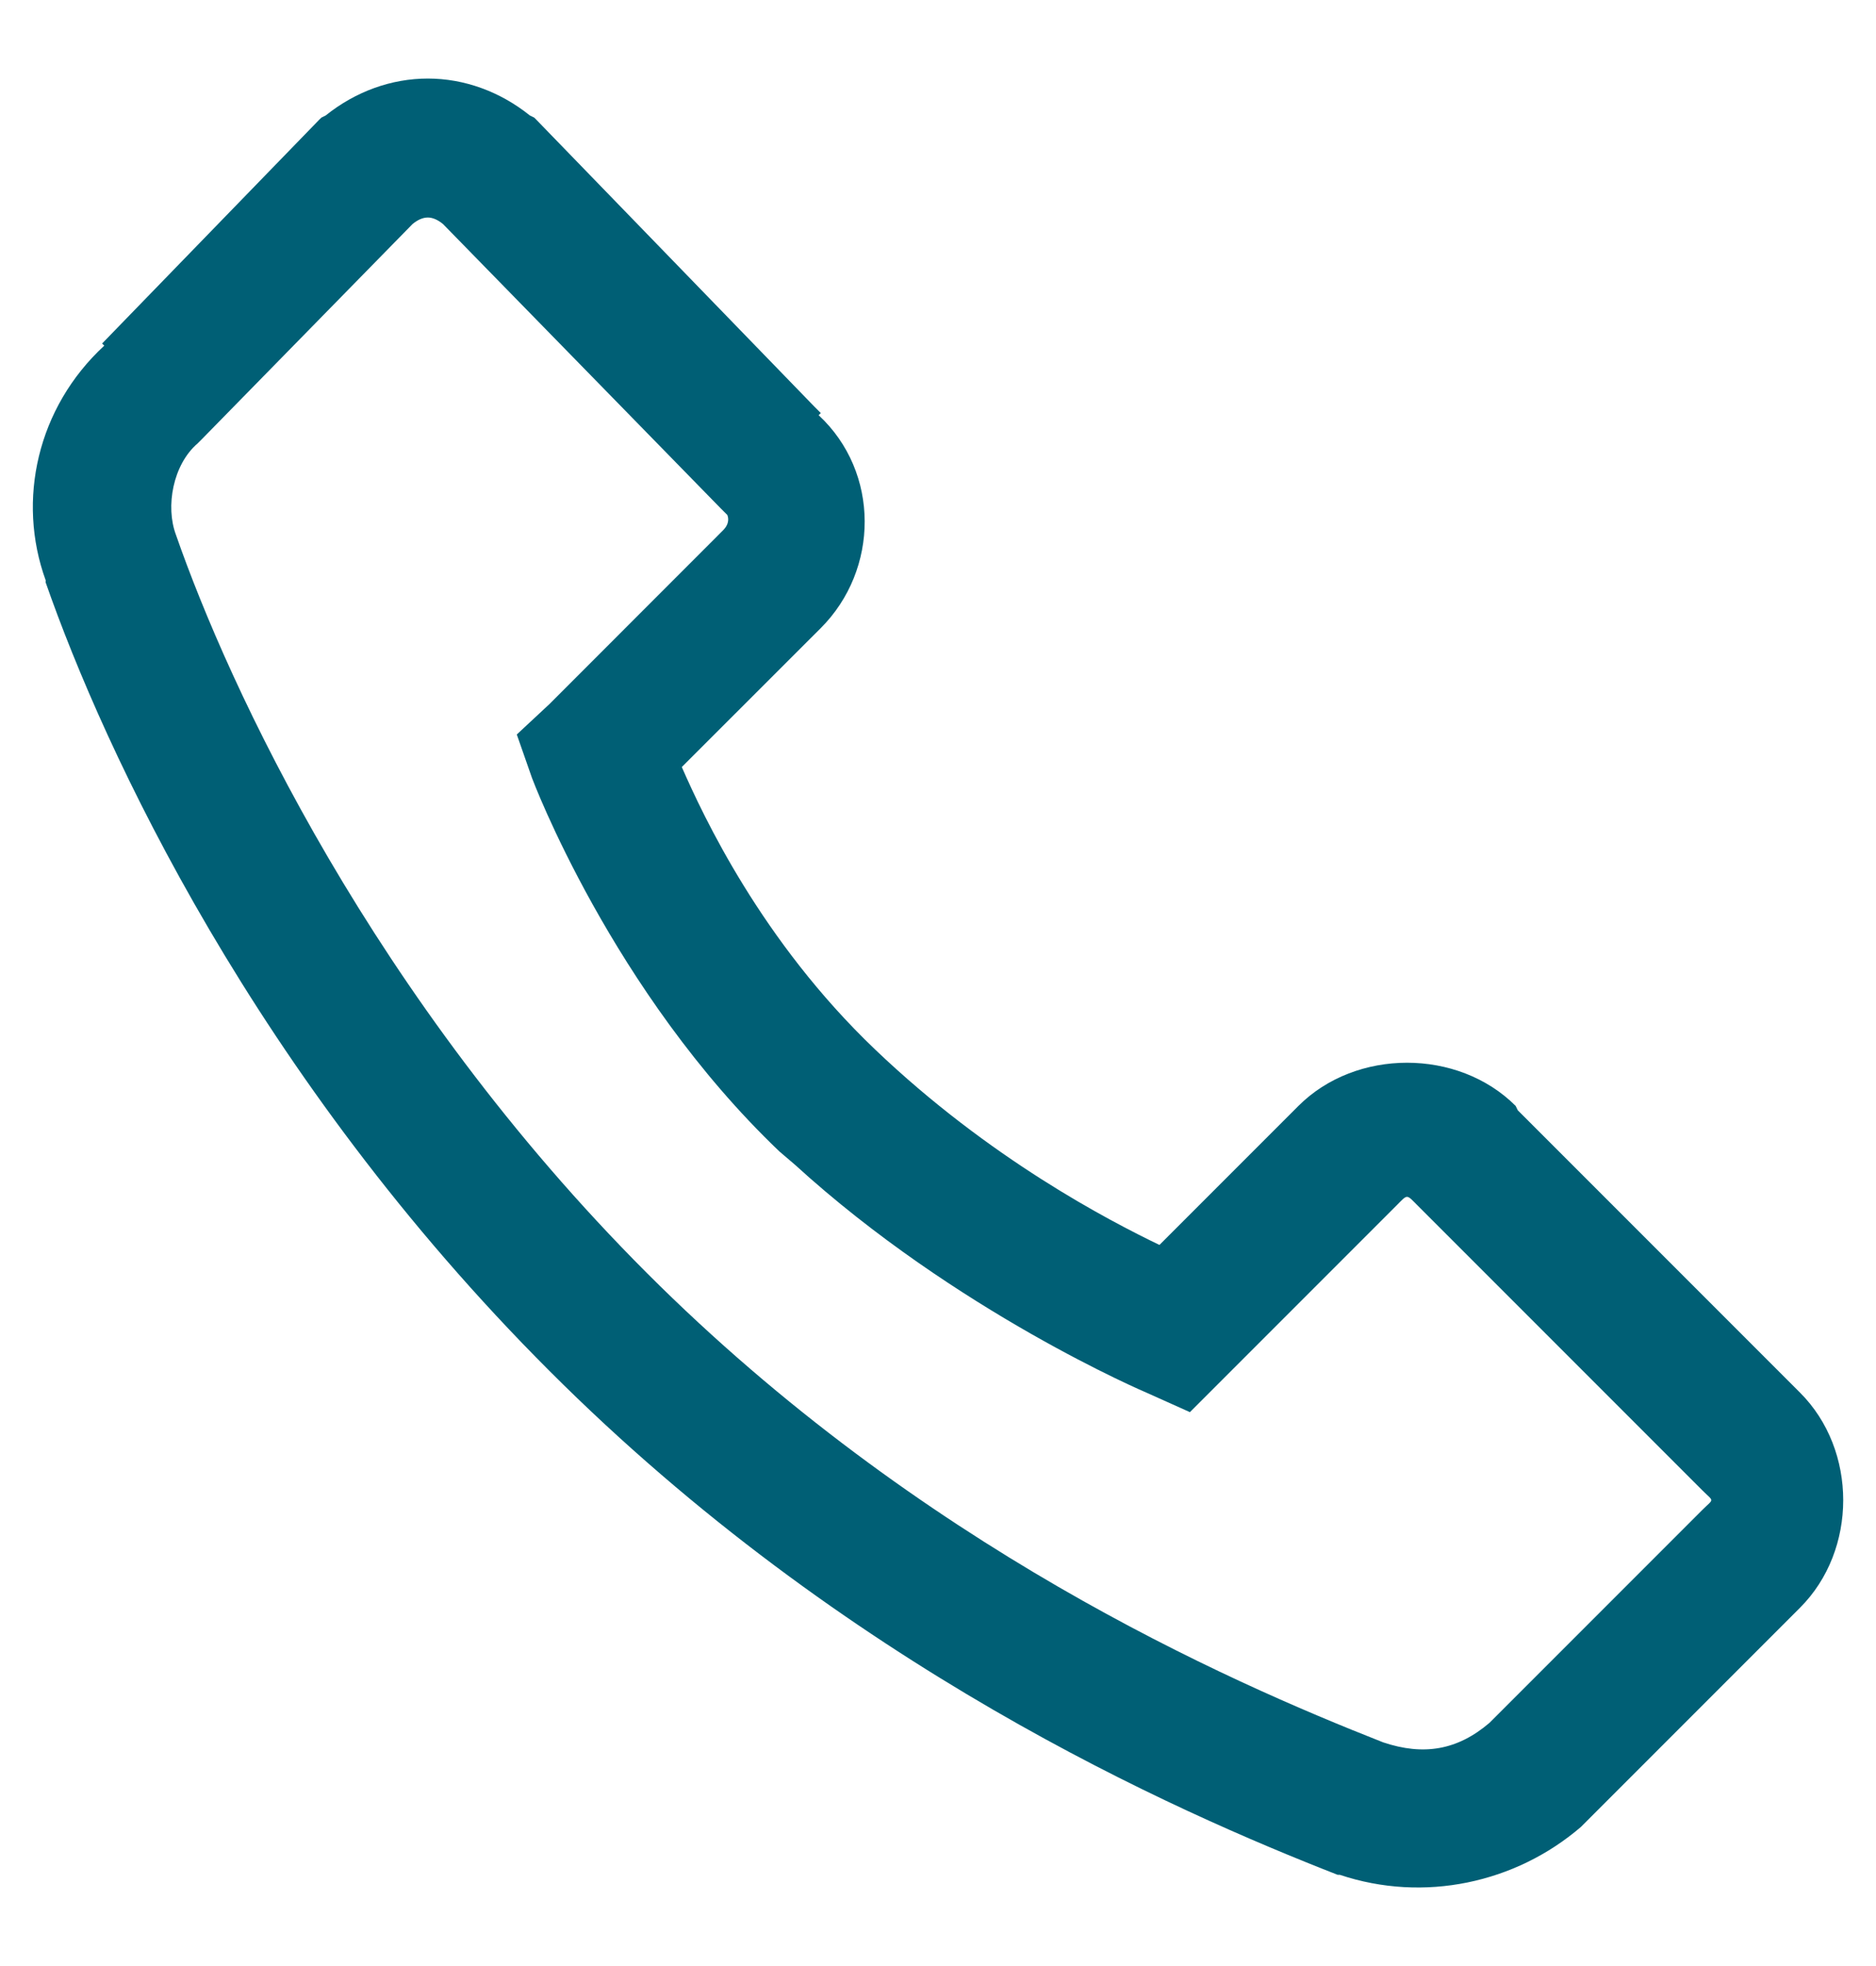 <svg width="21" height="22" viewBox="0 0 21 22" fill="none" xmlns="http://www.w3.org/2000/svg">
<path fill-rule="evenodd" clip-rule="evenodd" d="M3.646 1.292C3.98 1.024 4.381 0.879 4.789 0.879C5.196 0.879 5.597 1.024 5.931 1.292L5.98 1.316L6.004 1.34L9.115 4.549L9.188 4.622L9.164 4.646C9.853 5.287 9.841 6.375 9.188 7.028L7.632 8.583C7.872 9.13 8.522 10.528 9.795 11.743C11.078 12.968 12.417 13.66 12.979 13.931L14.535 12.375C15.179 11.731 16.322 11.731 16.966 12.375L16.99 12.424L20.15 15.584C20.794 16.228 20.794 17.346 20.15 17.99L17.695 20.445C16.966 21.07 15.942 21.295 14.997 20.979H14.973C13.147 20.265 9.455 18.646 6.15 15.34C2.856 12.047 1.17 8.404 0.511 6.517C0.509 6.514 0.51 6.51 0.511 6.505C0.512 6.501 0.512 6.496 0.511 6.493C0.186 5.597 0.417 4.561 1.167 3.868L1.143 3.844L3.573 1.34L3.598 1.316L3.646 1.292ZM4.959 2.507C4.904 2.462 4.846 2.434 4.789 2.434C4.731 2.434 4.673 2.462 4.618 2.507L2.261 4.913L2.212 4.962C1.936 5.199 1.851 5.667 1.969 5.983C2.559 7.678 4.166 11.169 7.243 14.247C10.297 17.3 13.721 18.804 15.483 19.497C15.936 19.649 16.315 19.585 16.674 19.278L19.056 16.896C19.123 16.829 19.156 16.808 19.156 16.787C19.156 16.765 19.123 16.744 19.056 16.677L15.872 13.493C15.805 13.426 15.778 13.393 15.75 13.393C15.723 13.393 15.696 13.426 15.629 13.493L13.32 15.802L12.834 15.584C12.834 15.584 10.704 14.681 8.896 13.031L8.726 12.886C6.848 11.096 5.955 8.705 5.955 8.705L5.785 8.219L6.15 7.879L8.094 5.934C8.174 5.854 8.149 5.783 8.143 5.767C8.142 5.764 8.142 5.763 8.143 5.764L8.07 5.691L4.959 2.507Z" fill="#005F75"/>
</svg>
